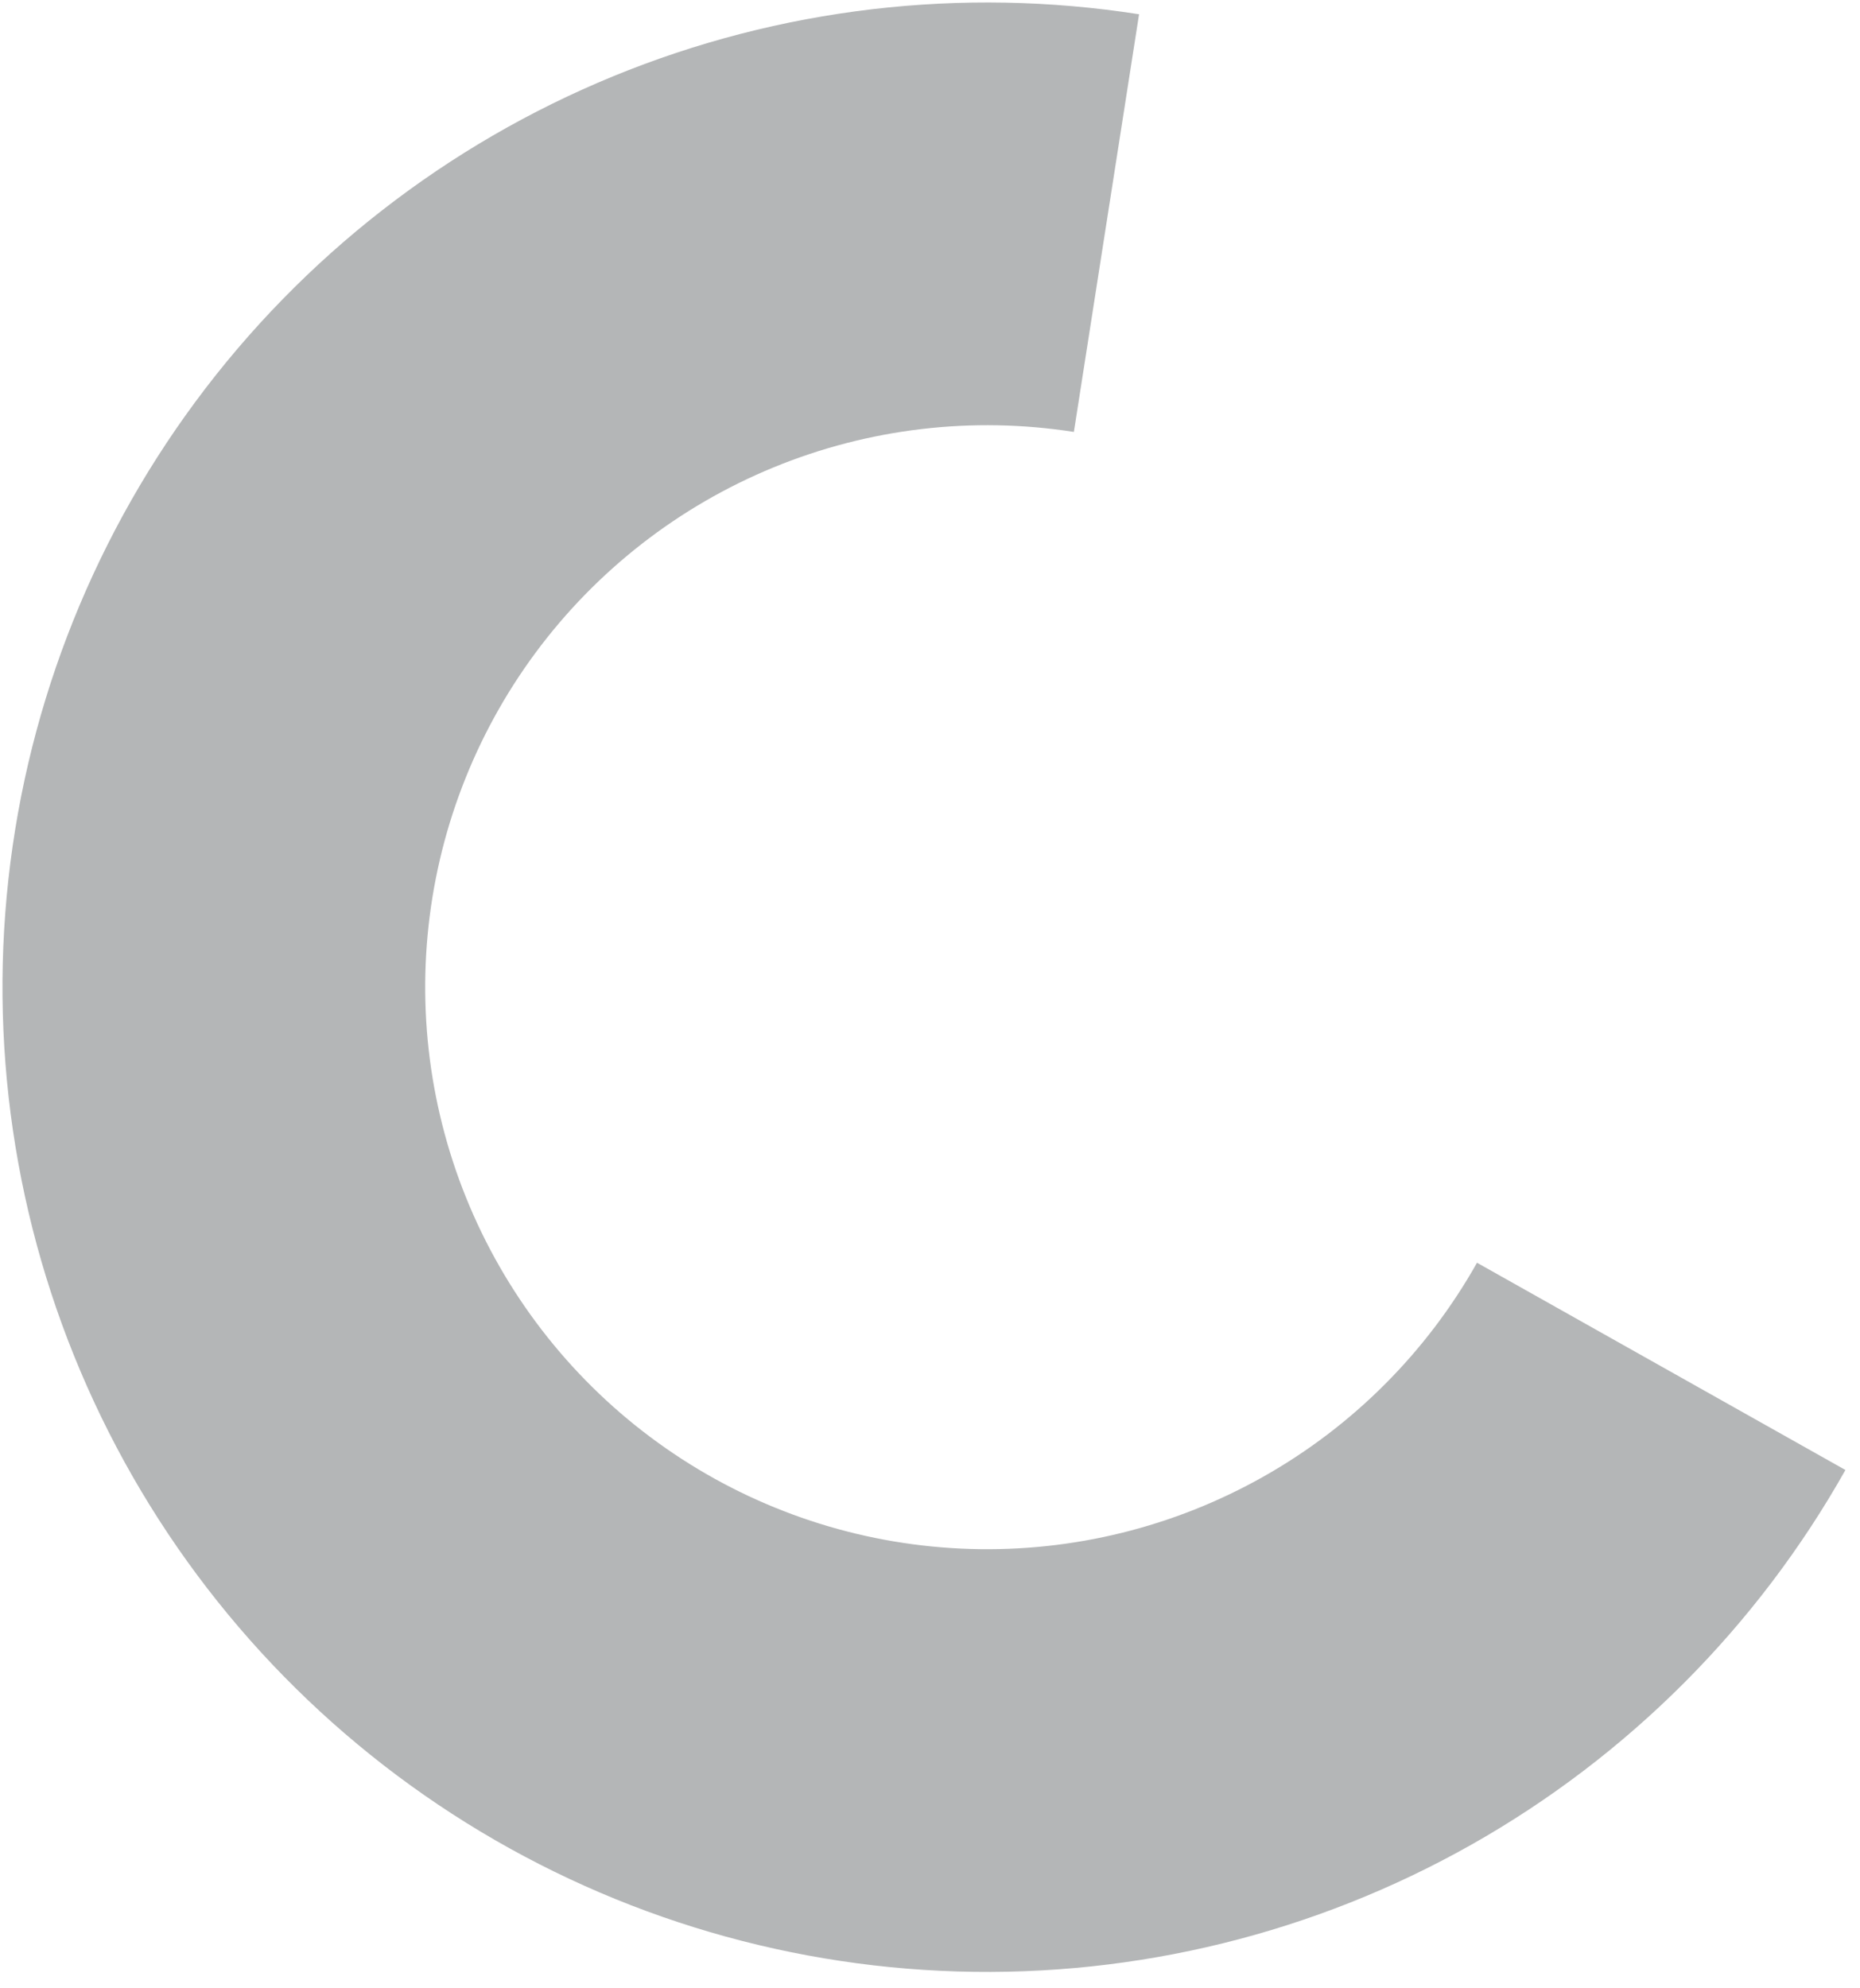 <?xml version="1.0" encoding="UTF-8"?> <svg xmlns="http://www.w3.org/2000/svg" width="102" height="109" viewBox="0 0 102 109" fill="none"> <path d="M62.465 0.782C52.724 -0.738 42.752 0.437 33.631 4.181C24.51 7.925 16.588 14.094 10.725 22.02C4.861 29.946 1.279 39.327 0.367 49.144C-0.544 58.961 1.249 68.84 5.554 77.71C9.858 86.581 16.508 94.103 24.784 99.462C33.06 104.821 42.645 107.813 52.499 108.111C62.354 108.41 72.103 106.005 80.688 101.158C89.273 96.31 96.367 89.204 101.201 80.611L80.997 69.246C78.238 74.15 74.19 78.206 69.29 80.972C64.39 83.739 58.826 85.112 53.202 84.941C47.578 84.771 42.107 83.064 37.384 80.005C32.661 76.946 28.866 72.653 26.409 67.591C23.953 62.528 22.929 56.89 23.449 51.287C23.969 45.684 26.014 40.331 29.36 35.807C32.707 31.283 37.228 27.762 42.434 25.625C47.639 23.489 53.33 22.818 58.89 23.686L62.465 0.782Z" fill="#B4B6B7"></path> </svg> 